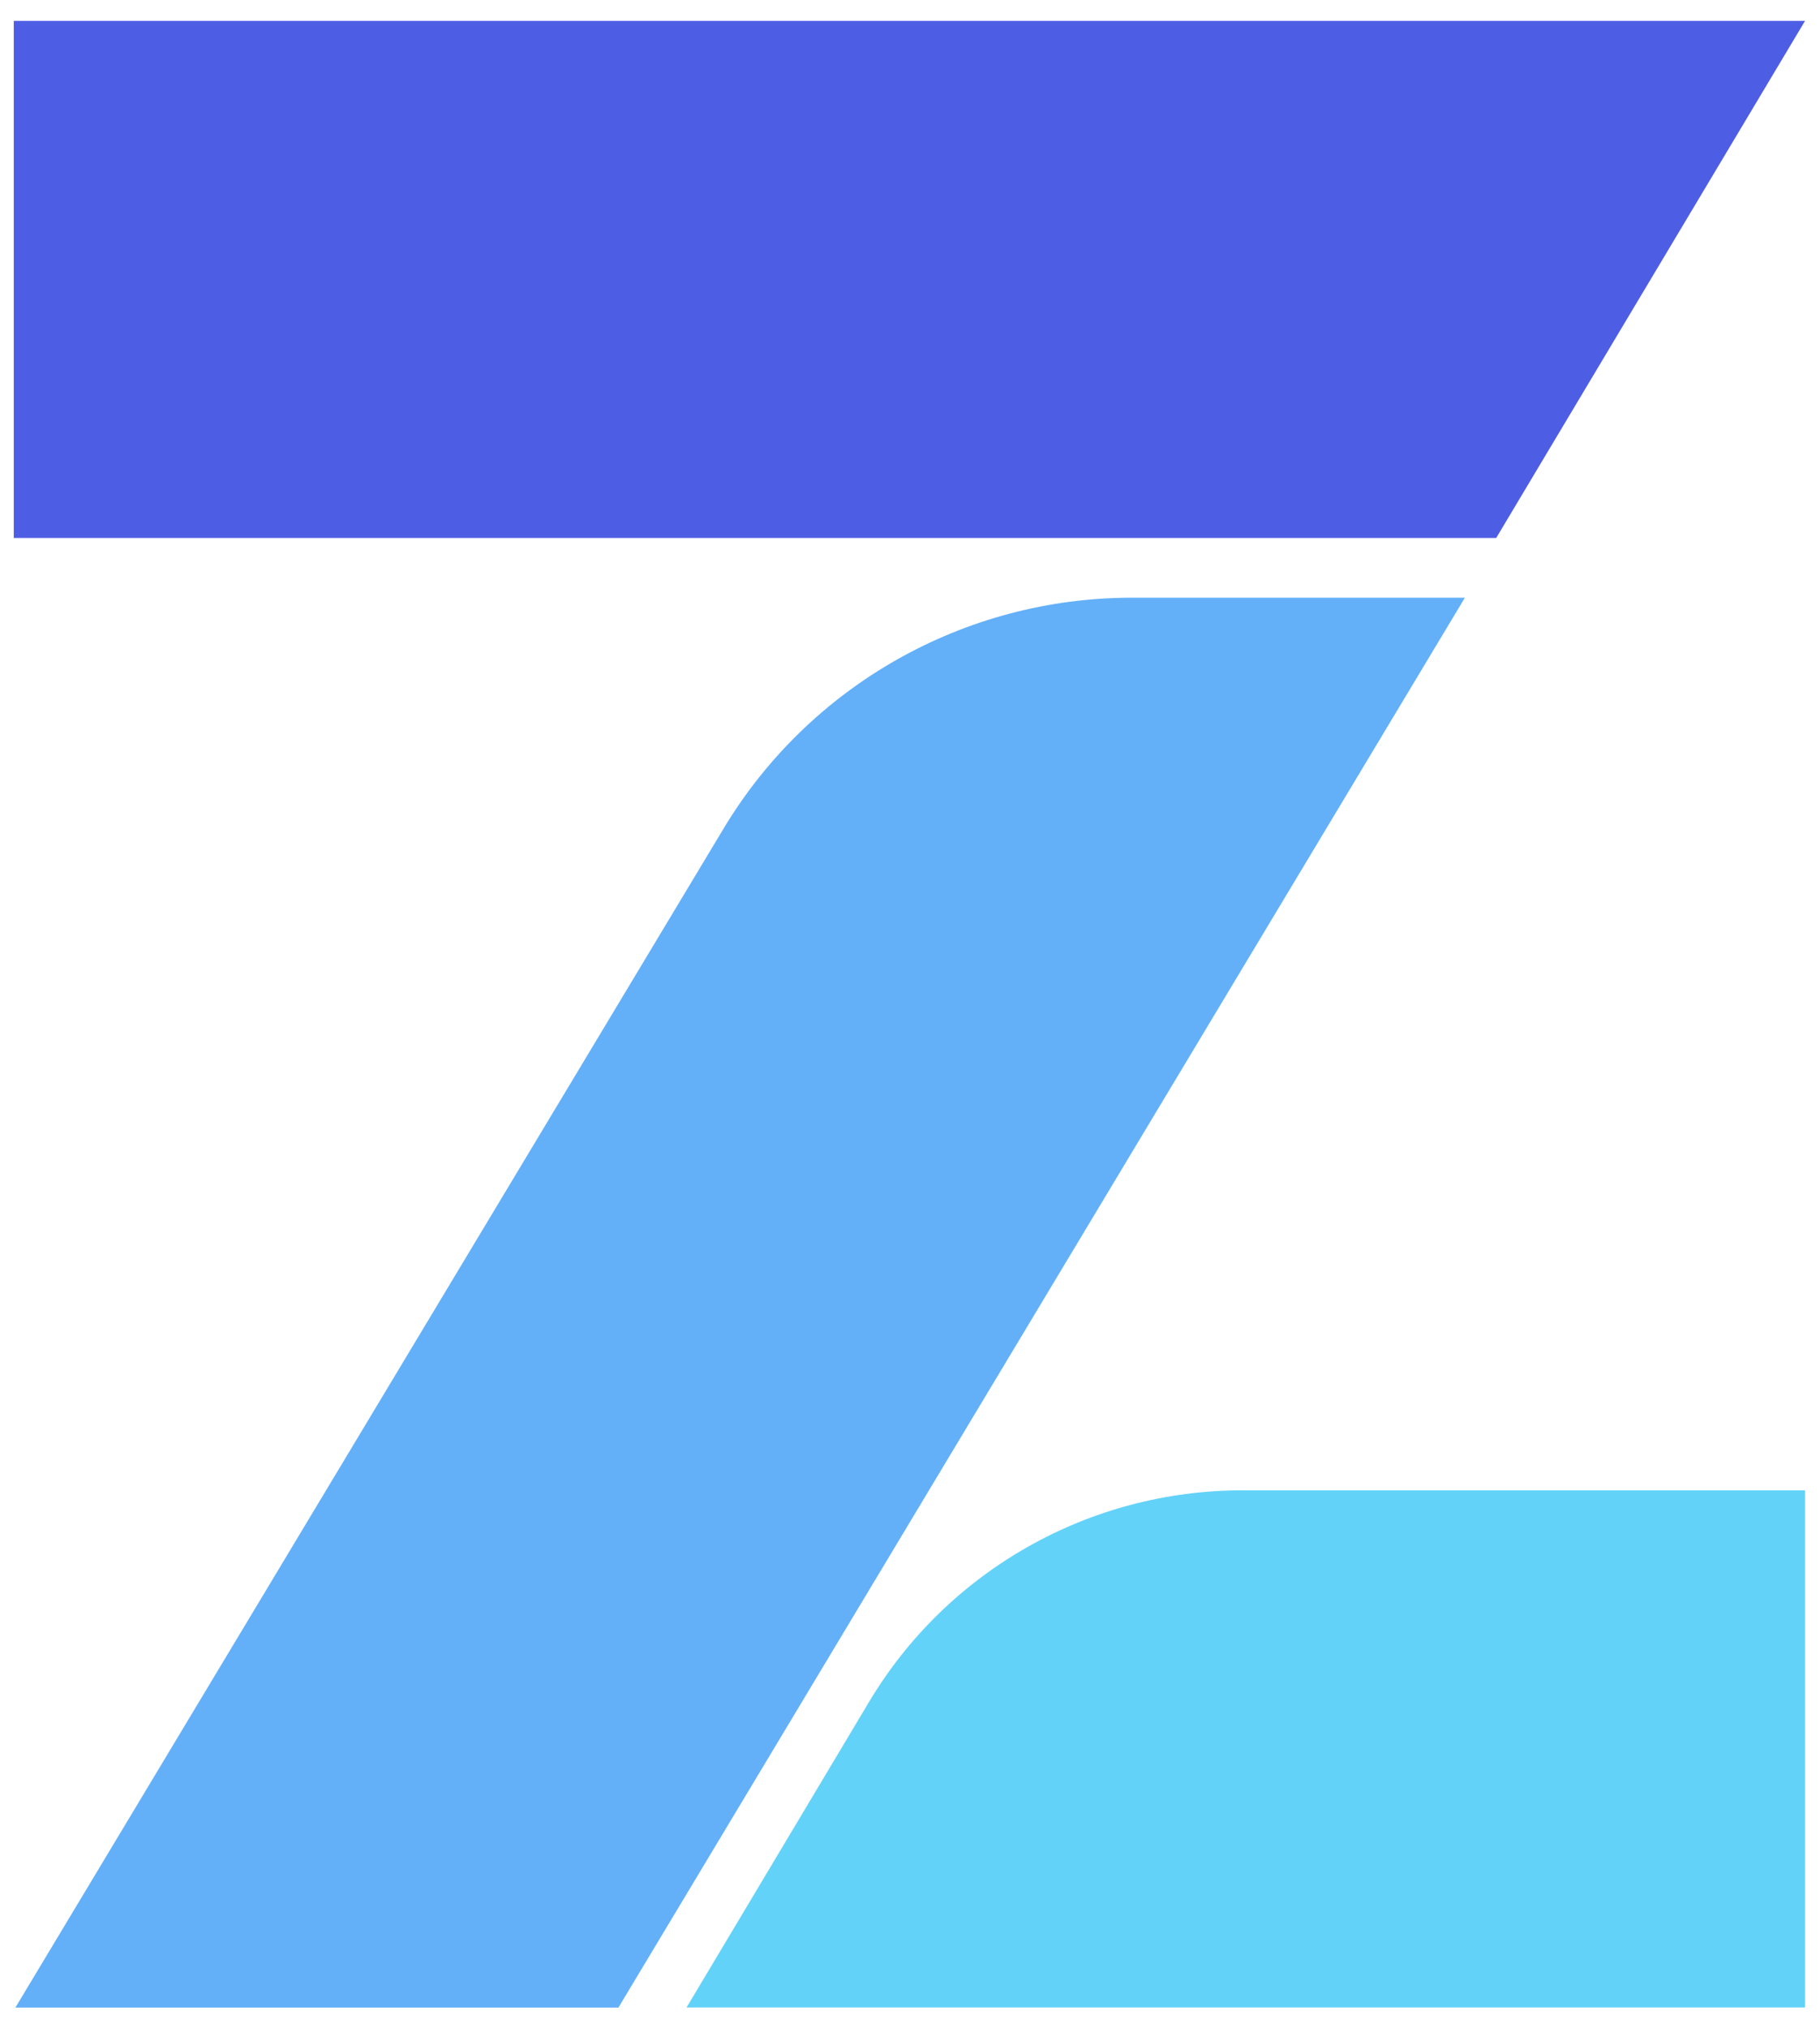 <?xml version="1.0" encoding="UTF-8"?> <svg xmlns="http://www.w3.org/2000/svg" width="44" height="49" viewBox="0 0 44 49" fill="none"><path d="M43.639 48.502V36.008H30.032C26.332 36.008 22.904 37.95 21.009 41.121L16.598 48.502H43.639Z" fill="#63D2F9"></path><path d="M0.333 0.504V12.998H36.172L43.639 0.504H0.333Z" fill="#4E5EE4"></path><path d="M17.485 20.032L0.372 48.505H14.951L35.415 14.441H27.364C23.315 14.441 19.563 16.564 17.485 20.032Z" fill="#63B0F9"></path></svg> 